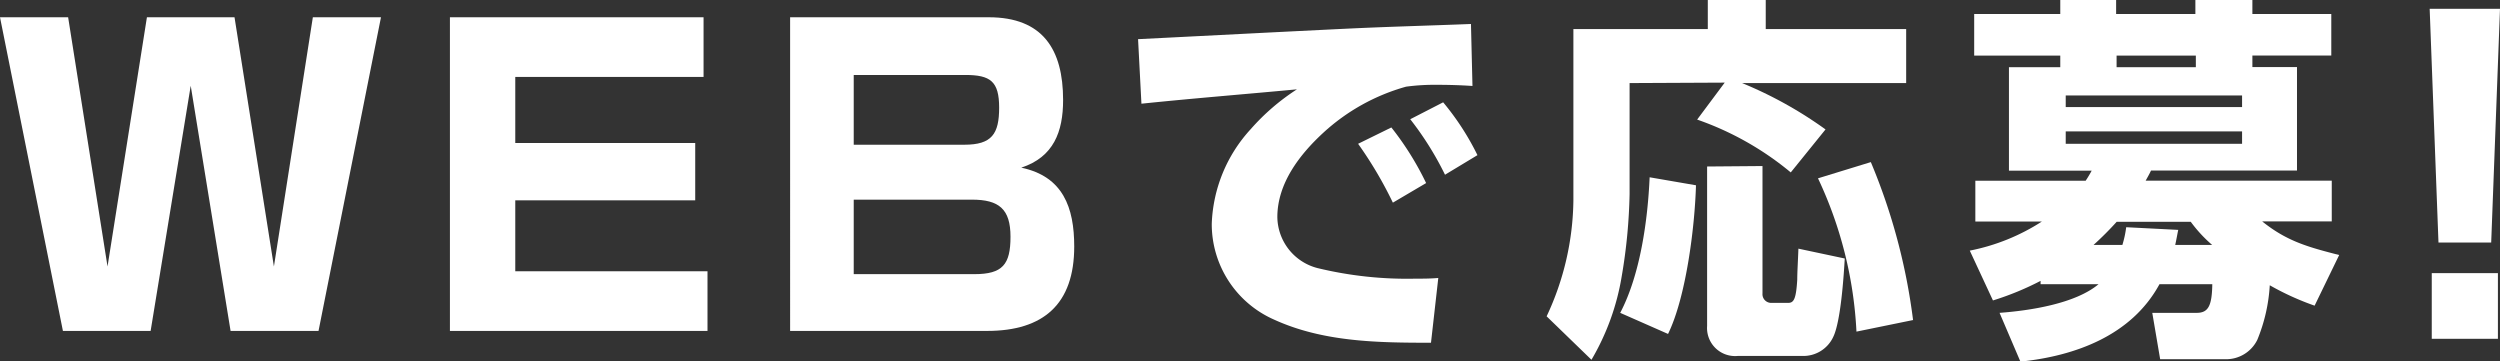 <svg xmlns="http://www.w3.org/2000/svg" viewBox="0 0 215.76 31.18"><rect x="0" y="0" width="215.76" height="31.18" fill="#333333" stroke="none"/><defs><style>.cls-1{fill:#fff;}</style></defs><title>howtoapply-txt</title><g id="Layer_2" data-name="Layer 2"><g id="デザイン"><path class="cls-1" d="M13,28.56H5.43L0,1.49H5.88L9.28,23l3.4-21.51h7.56L23.64,23,27,1.49h5.88L27.49,28.56H19.9L16.46,7.4Z"/><path class="cls-1" d="M60.72,1.49V6.64H44.47v5.7H60v4.95H44.47v6.12H61.06v5.15H38.83V1.49Z"/><path class="cls-1" d="M85.33,1.49c4.67,0,6.42,2.78,6.42,7.14,0,2.75-.82,4.92-3.61,5.84,3.61.76,4.57,3.44,4.57,6.81,0,4.95-2.64,7.28-7.52,7.28h-17V1.49Zm-11.65,11h9.55c2.37,0,3-.93,3-3.2s-.75-2.82-2.92-2.82H73.68Zm0,11.17H84.09c2.44,0,3.12-.83,3.12-3.23s-1-3.2-3.33-3.2H73.68Z"/><path class="cls-1" d="M123.5,29.58c-4.59,0-9.31-.06-13.55-2a9,9,0,0,1-5.37-8.27,12.72,12.72,0,0,1,3.35-8.15,19,19,0,0,1,4-3.45c-4.46.42-9,.78-13.42,1.24l-.29-5.57c6-.3,12.08-.62,18.11-.91,3.55-.17,7.1-.26,10.62-.4l.13,5.35c-1-.07-2.05-.1-3.09-.1a18.25,18.25,0,0,0-2.64.16,17.52,17.52,0,0,0-7.17,4c-2,1.85-3.94,4.33-3.94,7.26a4.61,4.61,0,0,0,3.48,4.4,32.82,32.82,0,0,0,8.41.91c.65,0,1.3,0,2-.06Zm-.42-13.78-2.87,1.69a34.49,34.49,0,0,0-3-5.08L120.08,11A25.46,25.46,0,0,1,123.08,15.8Zm4.43-2.41-2.8,1.69a26.93,26.93,0,0,0-3-4.79l2.84-1.46A22.72,22.72,0,0,1,127.51,13.39Z"/><path class="cls-1" d="M140.64,7.17v9.57a47,47,0,0,1-.68,7.11,20.83,20.83,0,0,1-2.61,7.2l-3.87-3.75a24.06,24.06,0,0,0,2.31-10V2.51h11.6V0h5V2.51h12.12V7.17H150.35a35.08,35.08,0,0,1,7.2,4l-3,3.71a26,26,0,0,0-8.08-4.56l2.38-3.19ZM139.83,27c1.73-3.29,2.38-8,2.54-11.7l4,.69c-.1,3.58-.85,9.64-2.41,12.83Zm12.28-12.67v11a.75.75,0,0,0,.75.81h1.47c.49,0,.68-.35.78-2,0-.66.06-1.54.1-2.68l4,.85c-.09,1.56-.35,5.47-1,6.78a2.84,2.84,0,0,1-2.64,1.63h-5.6a2.42,2.42,0,0,1-2.64-2.58V14.37Zm13,13.29-4.89,1a35,35,0,0,0-3.32-13.23l4.56-1.4A51.89,51.89,0,0,1,165.11,27.66Z"/><path class="cls-1" d="M172,25.93l-2-4.3a17.75,17.75,0,0,0,6.22-2.51h-5.74V15.6H180c.19-.29.35-.55.52-.87h-7.14V5.8h4.43v-1h-7.43V1.21h7.43V0h4.82V1.21h6.84V0h4.92V1.21h6.81V4.79h-6.81v1h3.85v8.93H185.64c-.13.29-.3.58-.46.87h16.06v3.52h-6c2.15,1.73,4,2.22,6.64,2.9l-2.12,4.37a23.31,23.31,0,0,1-3.87-1.76,14.5,14.5,0,0,1-1.08,4.72A3,3,0,0,1,192,31h-5.57l-.68-4h3.84c1,0,1.31-.62,1.34-2.47h-4.56c-2.41,4.43-7.27,6.19-12,6.68L172.57,27c2.58-.19,6.52-.78,8.54-2.47h-5v-.29A24.83,24.83,0,0,1,172,25.93Zm6.28-17.69v1h15.22v-1Zm0,3.1v1.07h15.22V11.34Zm4.89,9.8a9.08,9.08,0,0,0,.33-1.53l4.49.23c-.1.49-.16.85-.26,1.3h3.19a11.81,11.81,0,0,1-1.85-2h-6.39a27.91,27.91,0,0,1-2,2ZM189.51,5.8v-1h-6.84v1Z"/><path class="cls-1" d="M215.76.76,215,20.93h-4.55L209.69.76Zm-.18,22.81v5.67h-5.71V23.57Z"/></g></g></svg>